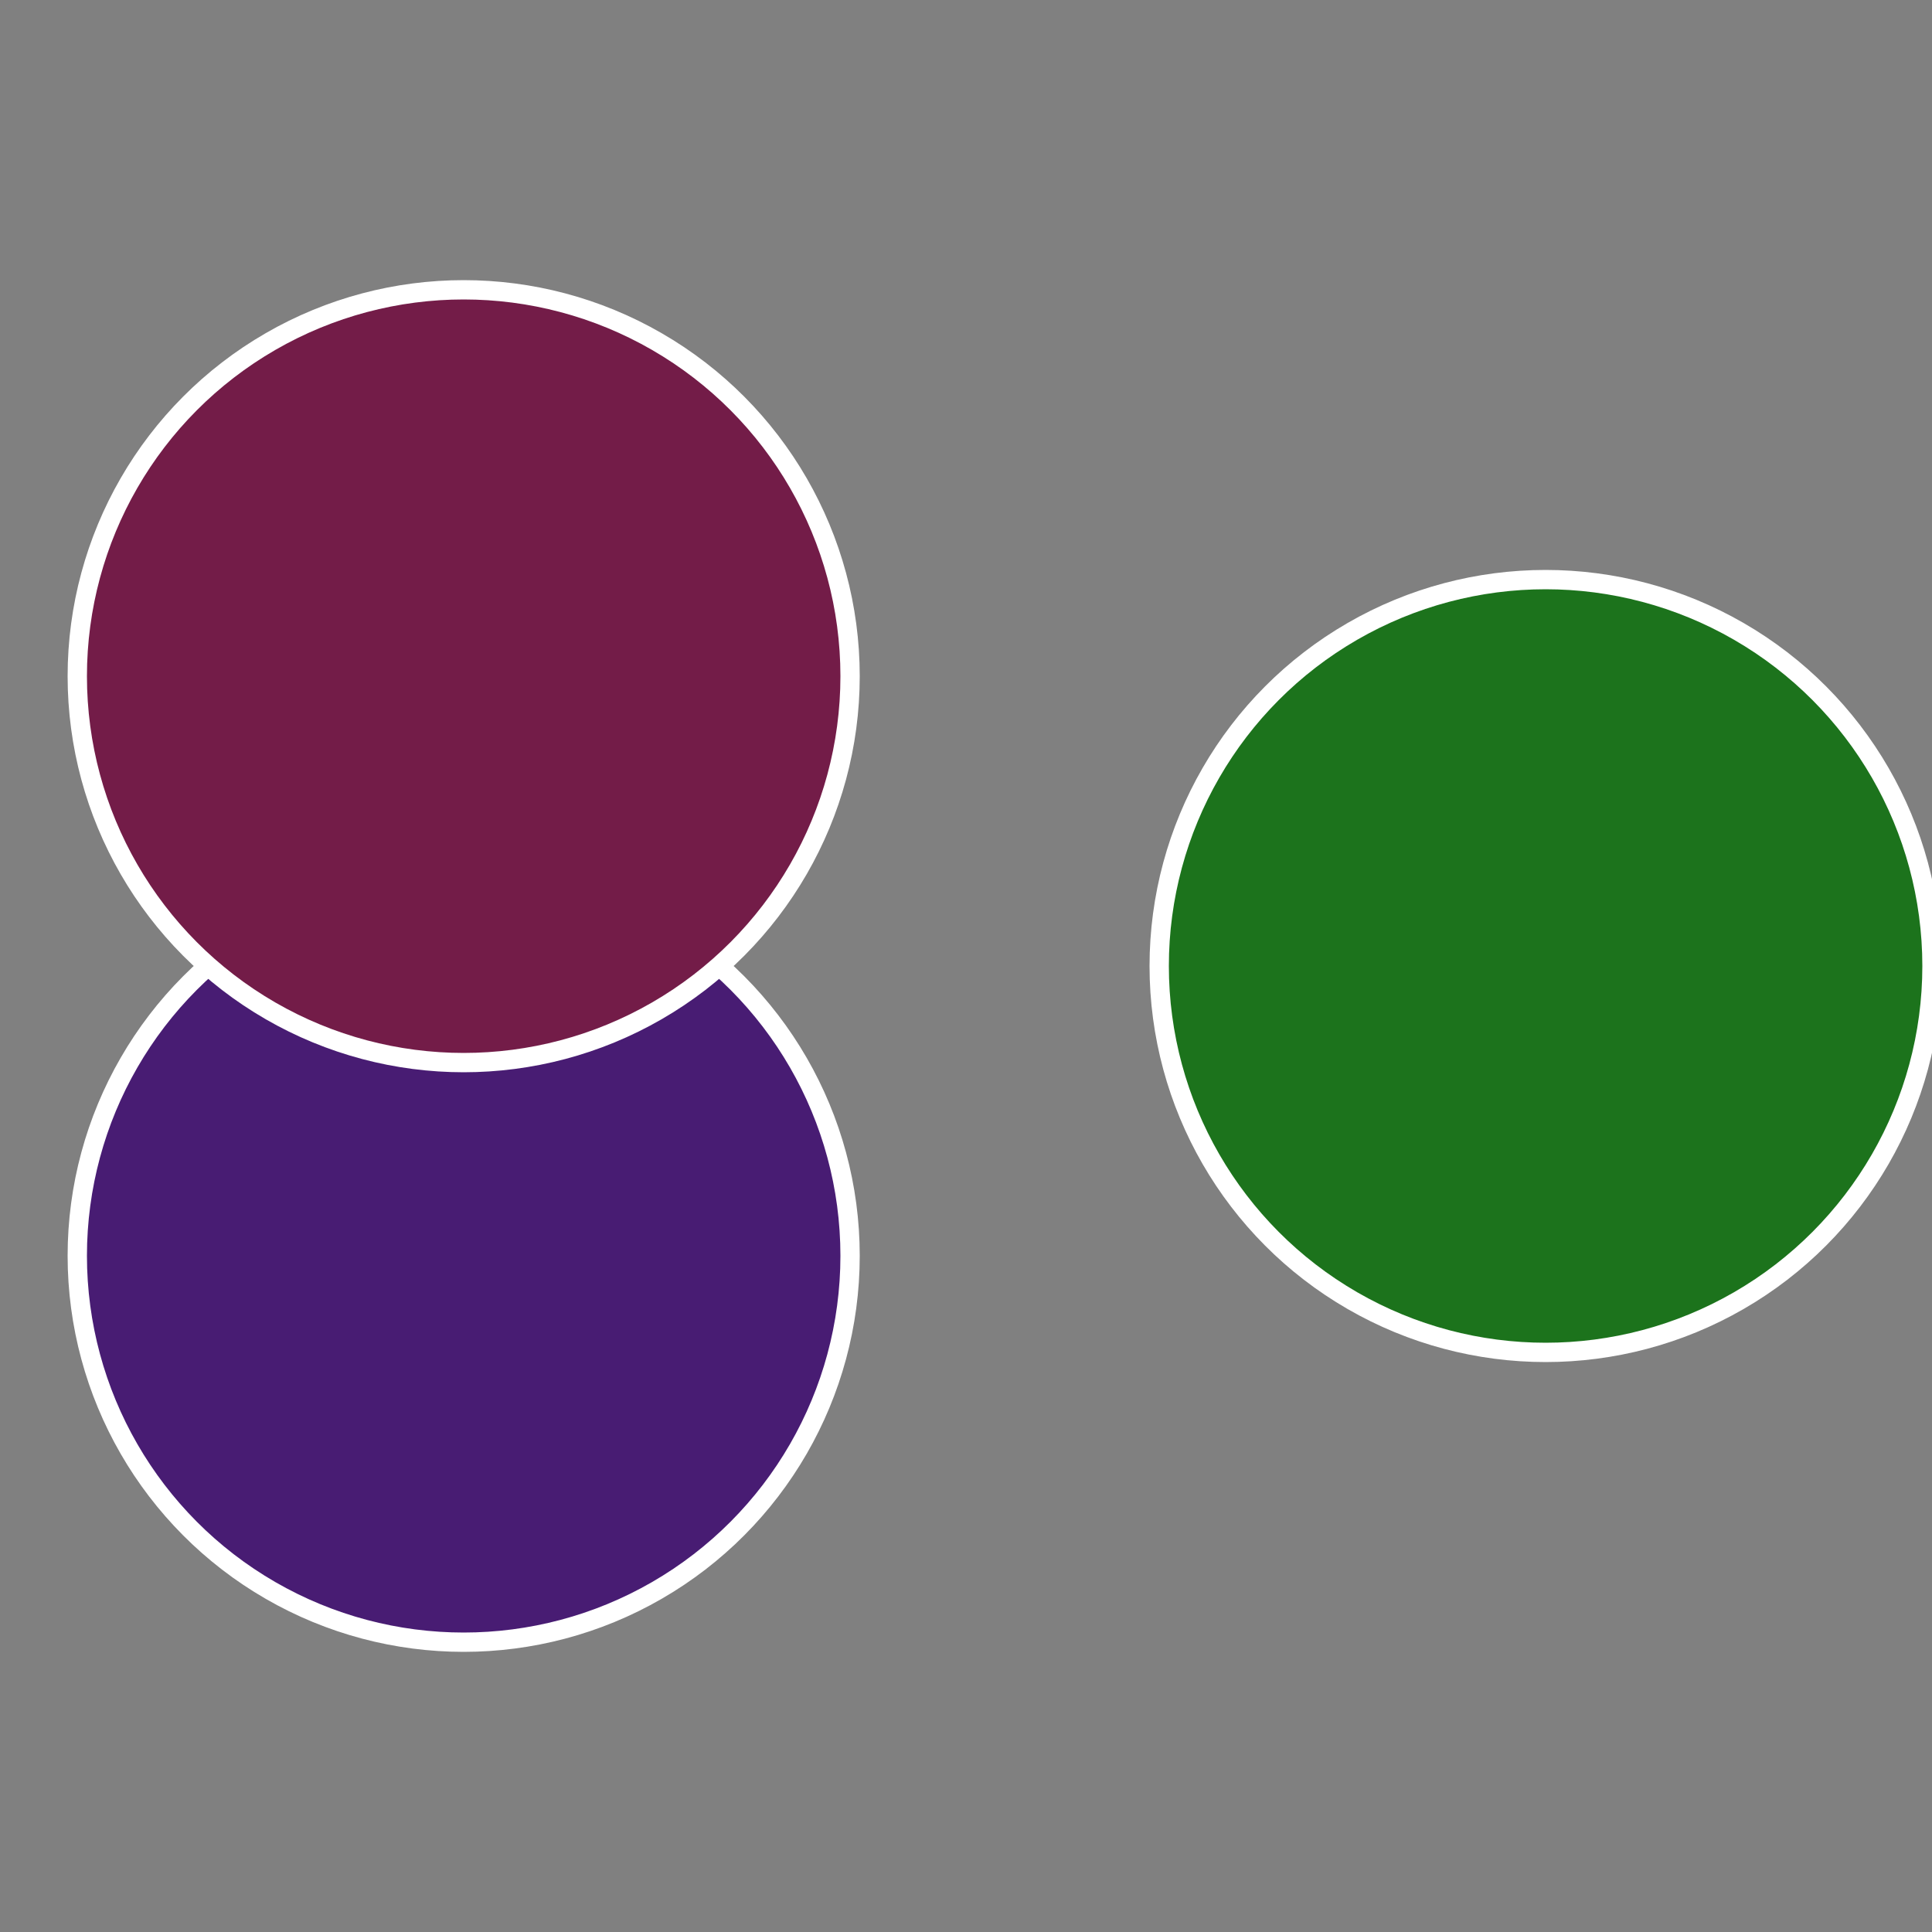 <?xml version="1.0" standalone="no"?>
<svg width="500" height="500" viewBox="-1 -1 2 2" xmlns="http://www.w3.org/2000/svg">
 
                <rect x="-1" y="-1" width="2" height="2" fill="#808080" stroke="none"/>
 
                <circle cx="0.6" cy="0" r="0.4" fill="#1c731c" stroke="#fff" stroke-width="1%" />
             
                <circle cx="-0.52" cy="0.3" r="0.4" fill="#481c73" stroke="#fff" stroke-width="1%" />
             
                <circle cx="-0.52" cy="-0.3" r="0.4" fill="#731c48" stroke="#fff" stroke-width="1%" />
            </svg>
